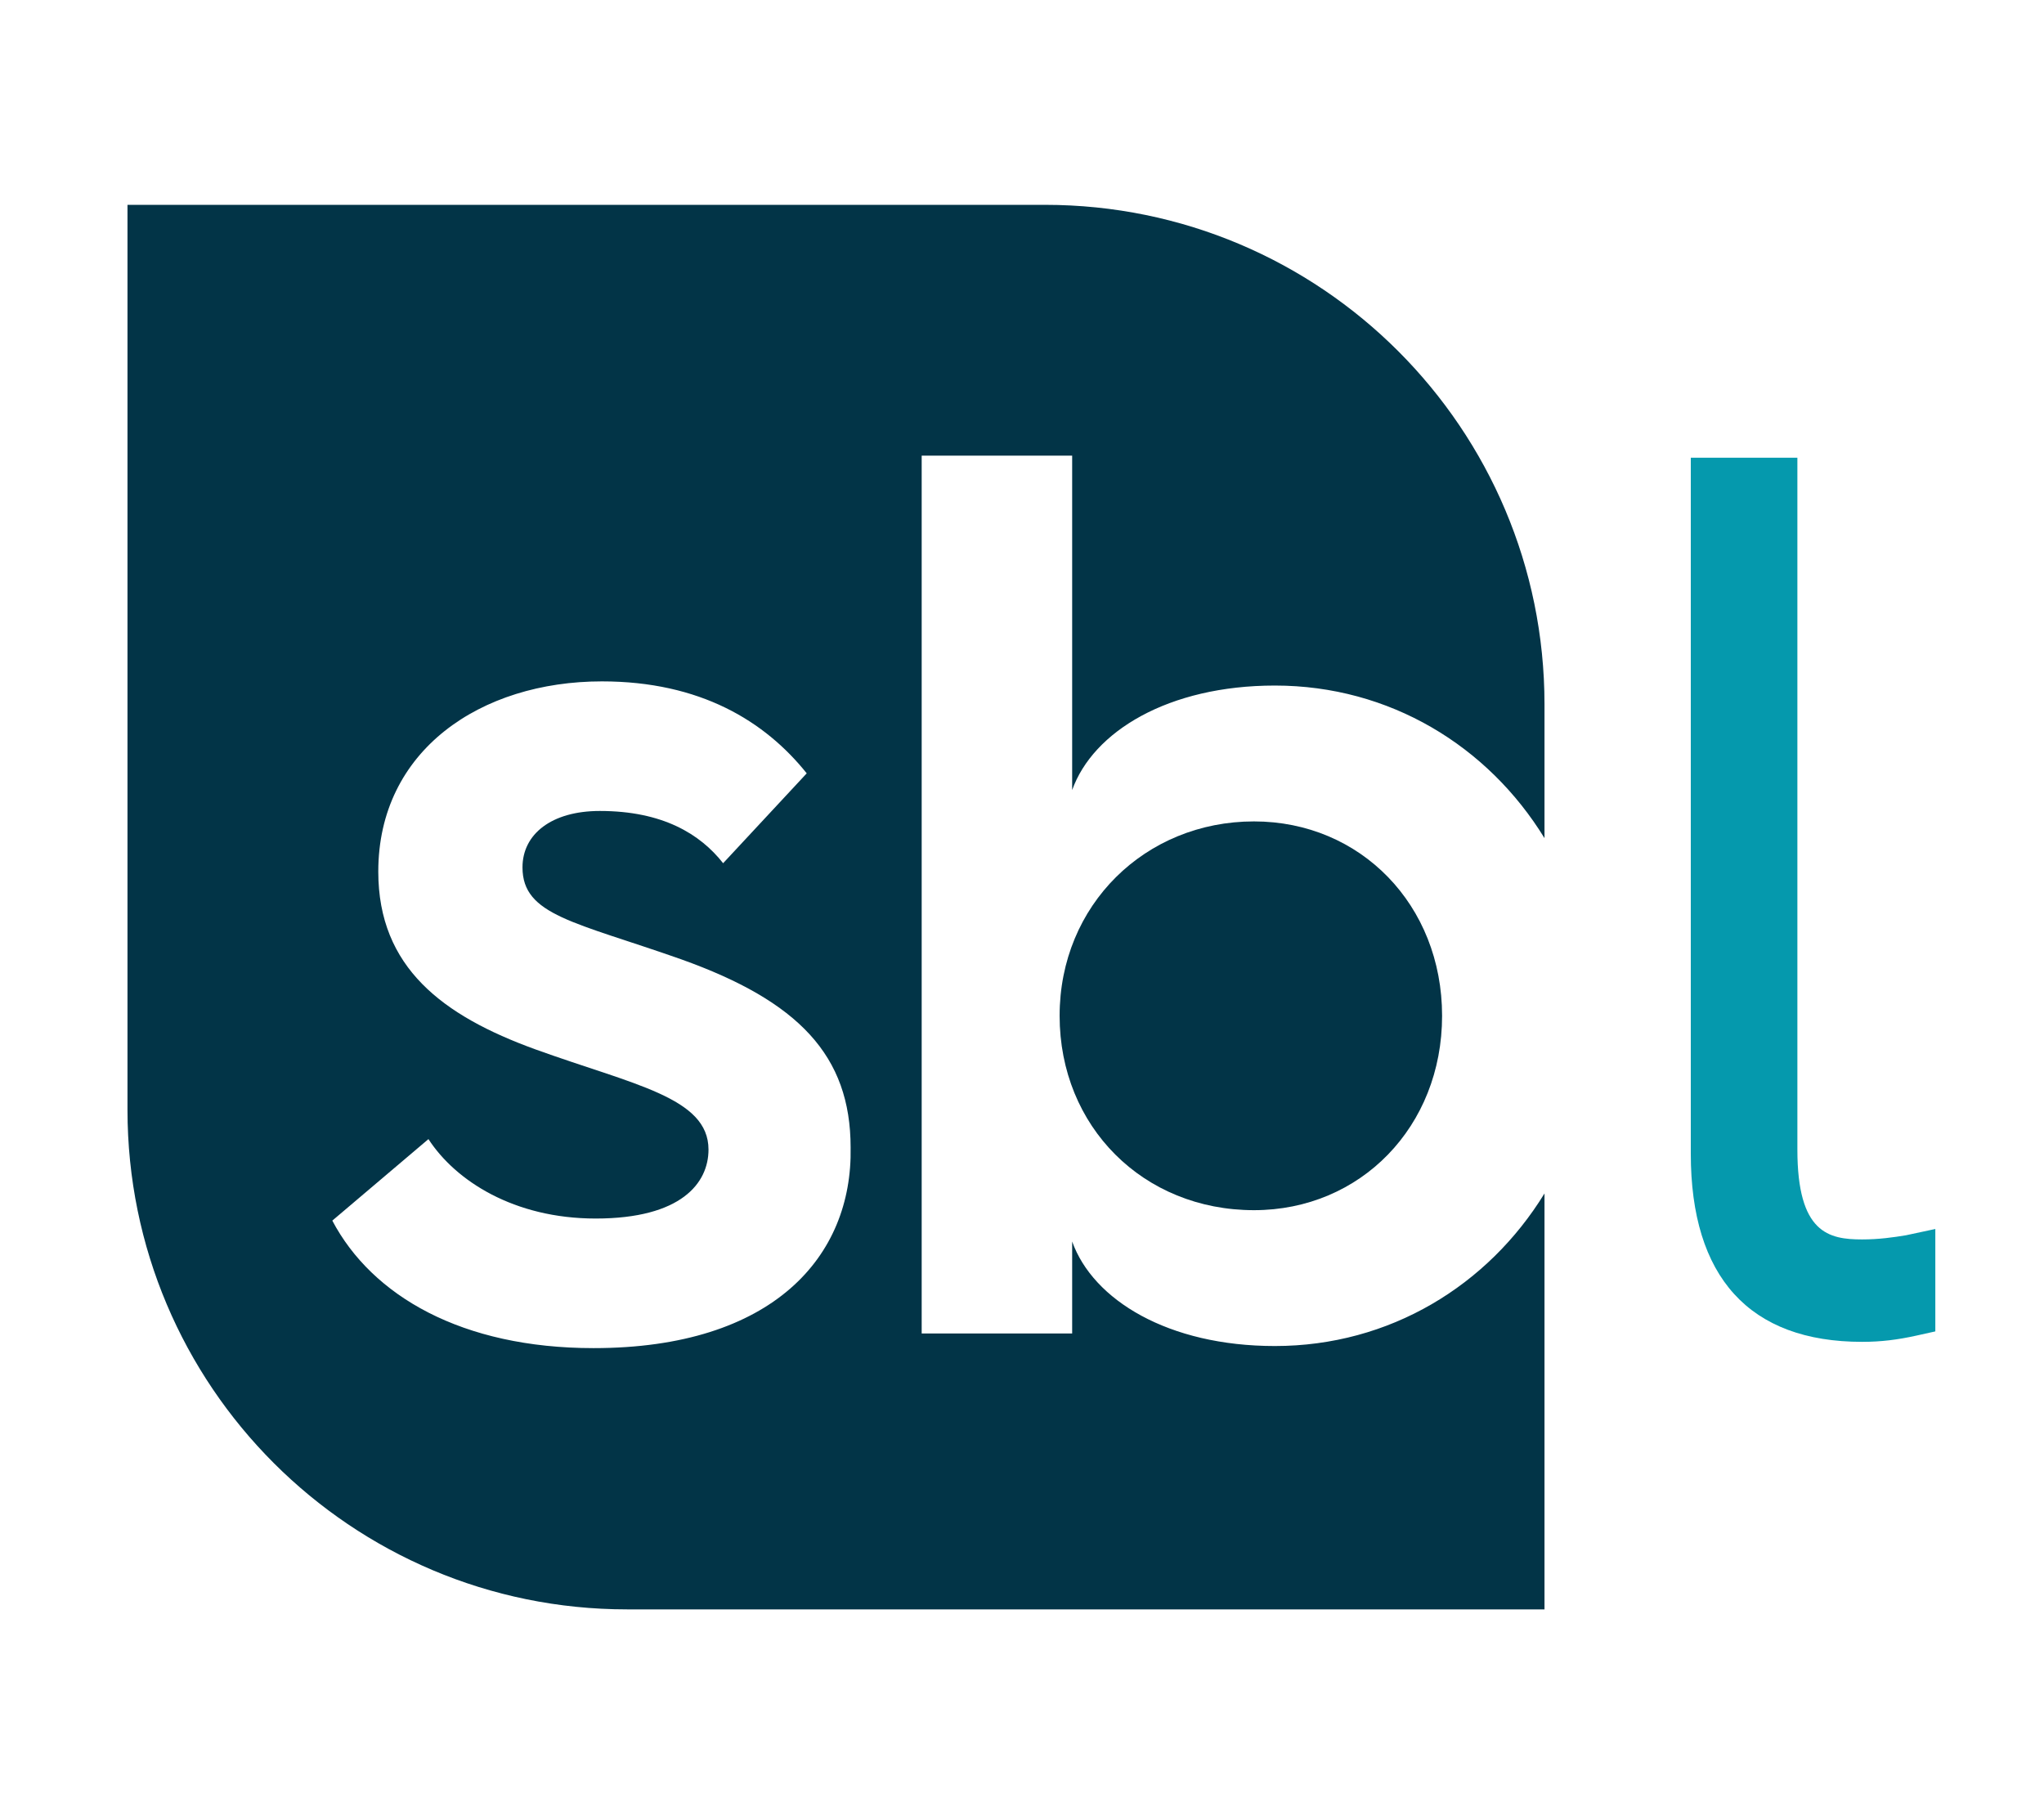 <svg xmlns="http://www.w3.org/2000/svg" version="1.1" xmlns:xlink="http://www.w3.org/1999/xlink" xmlns:svgjs="http://svgjs.dev/svgjs" width="97.8" height="86.9"><svg version="1.1" id="SvgjsSvg1001" xmlns="http://www.w3.org/2000/svg" xmlns:xlink="http://www.w3.org/1999/xlink" x="0px" y="0px" viewBox="0 0 97.8 86.9" style="enable-background:new 0 0 97.8 86.9;" xml:space="preserve">
<style type="text/css">
	.st0{fill:#023447;}
	.st1{fill:#0599AD;}
</style>
<g>
	<path class="st0" d="M61,64.4c-5.1,0-8.7-2.2-9.7-5v4.4h-7.2V21.8h7.2v16c1-2.8,4.6-5,9.7-5c5.5,0,10.2,2.9,12.9,7.3v-6.4
		C73.9,20.5,63.2,9.8,50,9.8H6.1v43.3C6.1,66.3,16.8,77,30,77h43.9V57.1C71.2,61.5,66.5,64.4,61,64.4z M28.4,64.5
		c-6.3,0-10.6-2.5-12.5-6.1l4.6-3.9c1.3,2,4.1,3.8,8,3.8c4.1,0,5.4-1.7,5.4-3.3c0-2.5-3.6-3.1-8.3-4.8c-4.4-1.6-7.5-3.9-7.5-8.5
		c0-5.8,4.9-9.1,10.7-9.1c4.7,0,7.8,1.9,9.8,4.4l-4,4.3c-1.1-1.4-2.9-2.5-5.9-2.5c-2.3,0-3.7,1.1-3.7,2.7c0,2.3,2.5,2.6,7.6,4.4
		c5.6,2,8.1,4.6,8.1,9C40.8,60.1,37,64.5,28.4,64.5z"></path>
	<path class="st0" d="M60,39.3c-5.2,0-9.3,4-9.3,9.3s4,9.3,9.3,9.3c5.1,0,9-4,9-9.3S65.1,39.3,60,39.3z"></path>
	<path class="st1" d="M91.2,59.1c-0.6,0.1-1.3,0.2-2.1,0.2c-1.6,0-3.1-0.3-3.1-4.3V21.9h-5.1v33.3c0,5.9,2.8,9,8.2,9
		c0.9,0,1.7-0.1,2.6-0.3l0.9-0.2v-4.9L91.2,59.1z"></path>
</g>
</svg><style>@media (prefers-color-scheme: light) { :root { filter: none; } }
@media (prefers-color-scheme: dark) { :root { filter: none; } }
</style></svg>